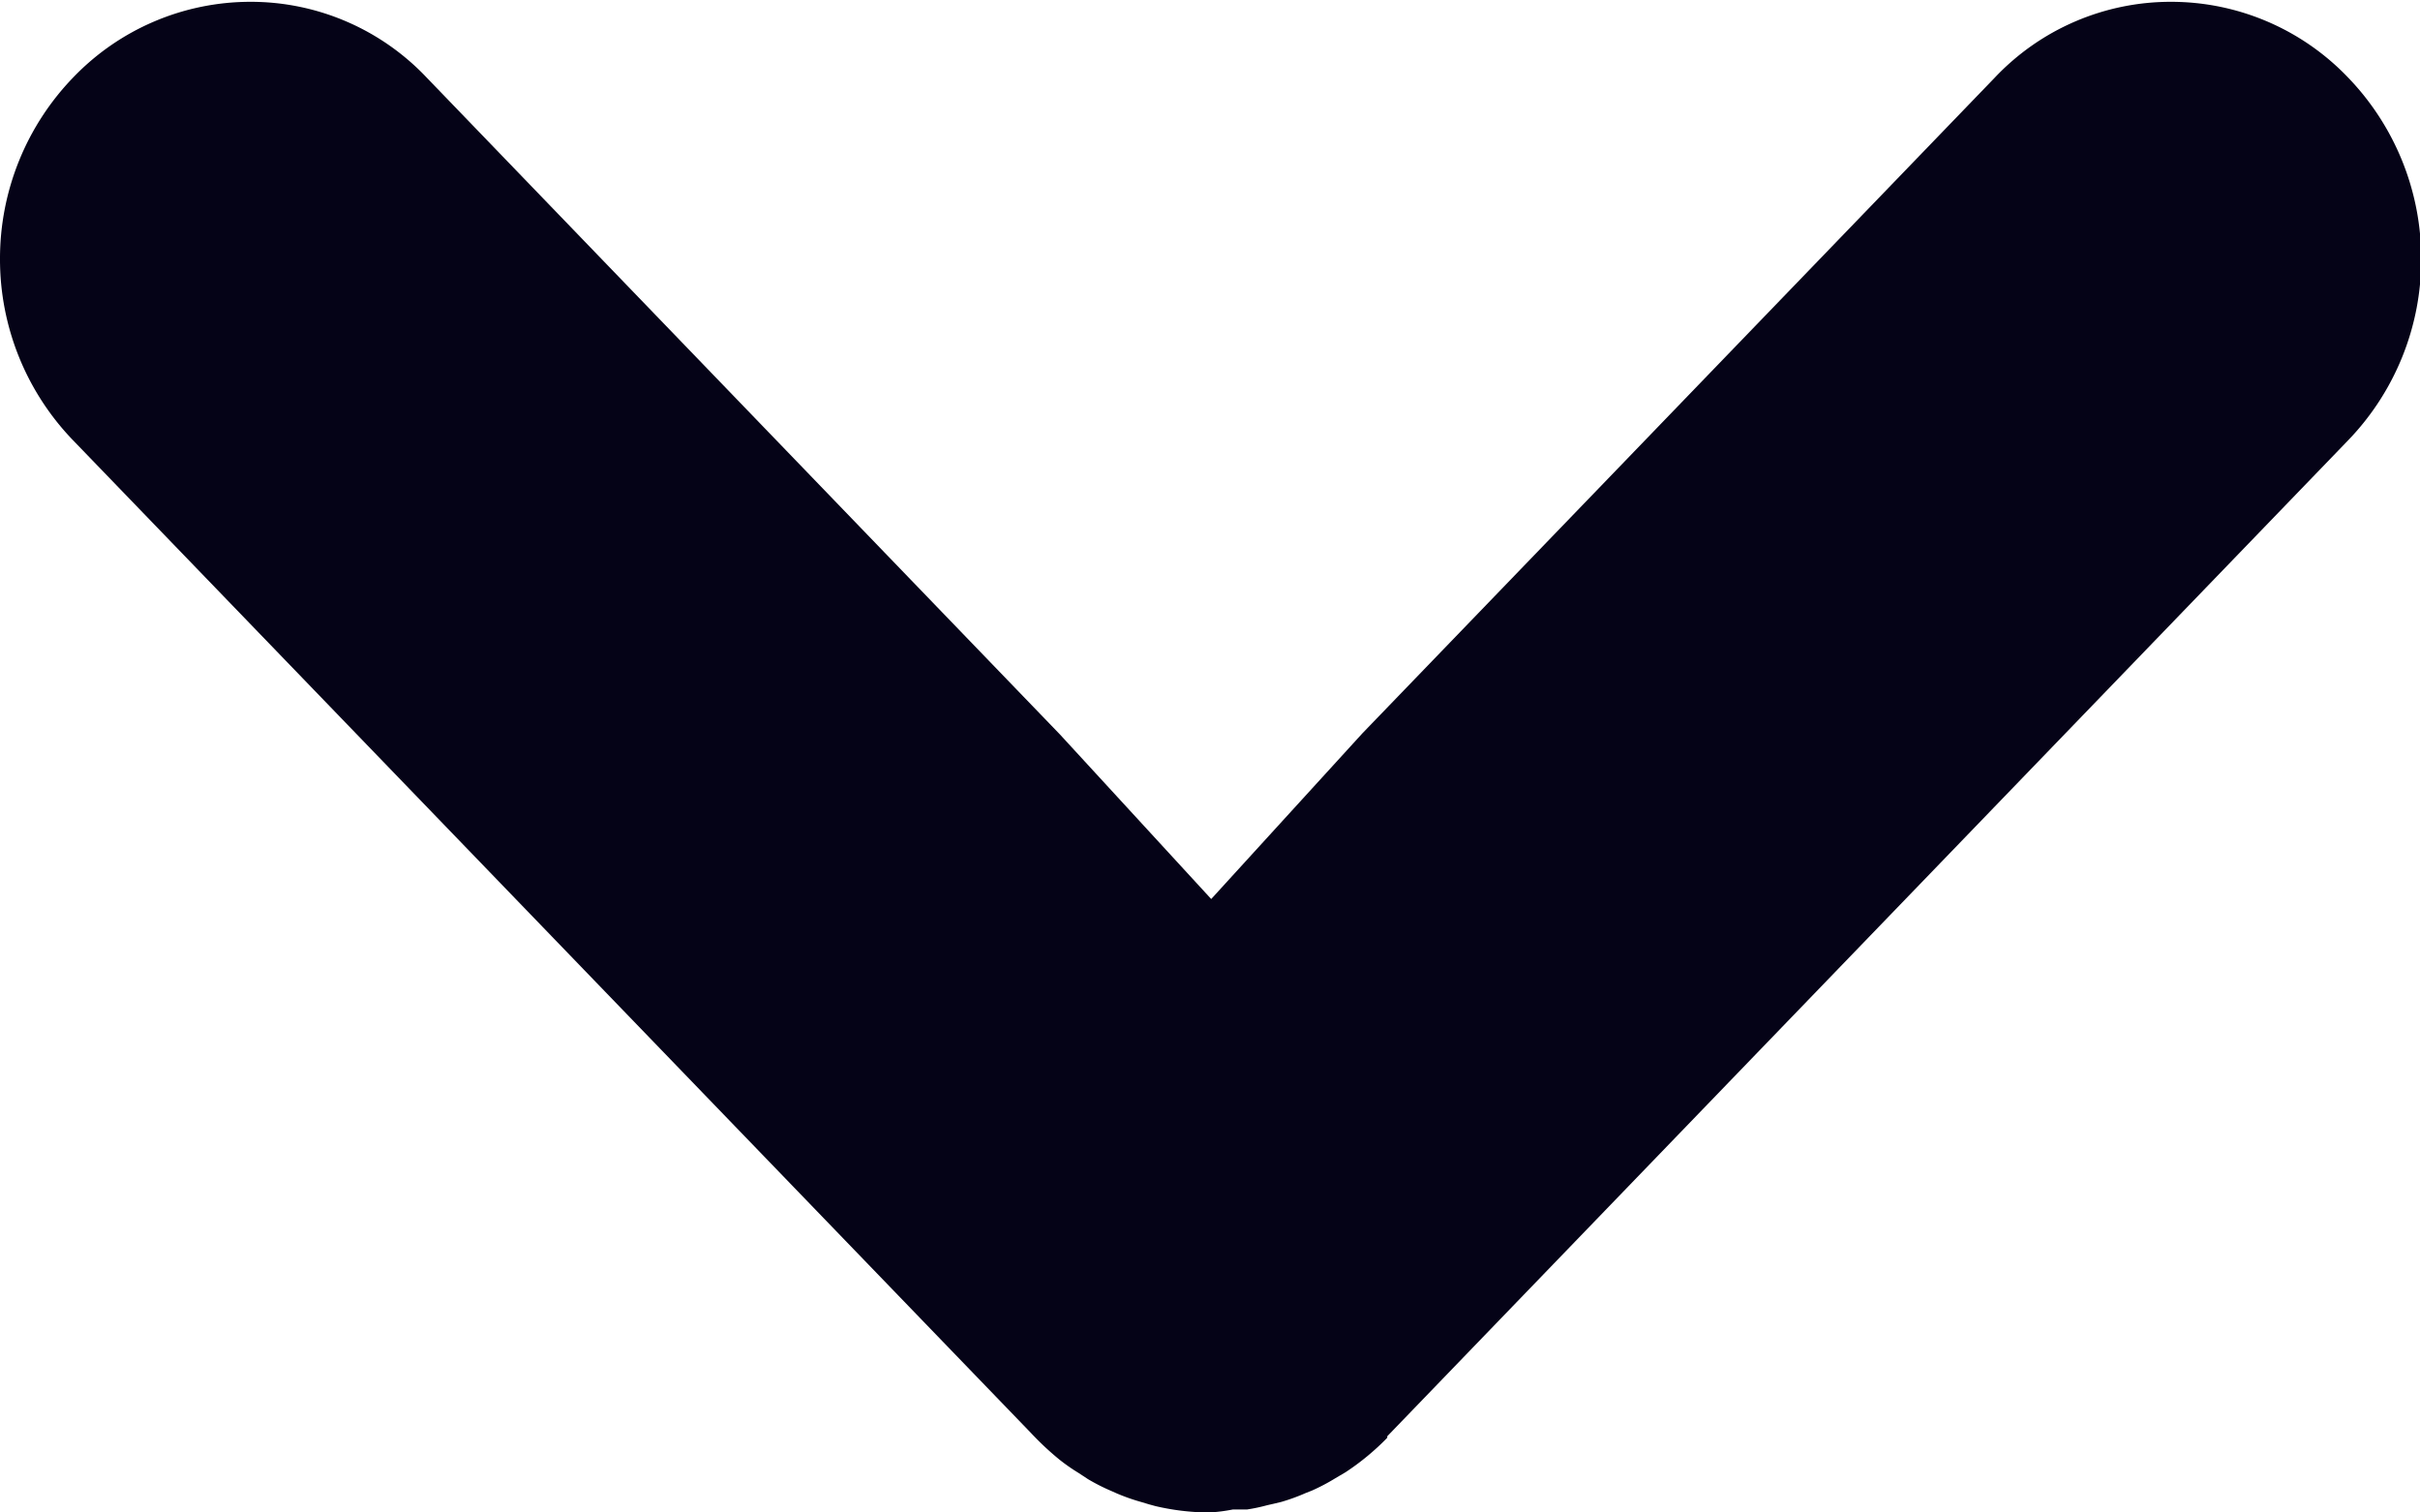 <svg xmlns="http://www.w3.org/2000/svg" width="8" height="5" viewBox="0 0 8 5">
  <path id="Combined-Shape_-_Outline" data-name="Combined-Shape - Outline" d="M9.3-10.037H9.294a.8.8,0,0,1-.172-.021L9.1-10.064l-.023-.007a.654.654,0,0,1-.083-.029l-.018-.008a.658.658,0,0,1-.077-.039l-.032-.021a.62.62,0,0,1-.063-.044A.962.962,0,0,1,8.71-10.3L5.543-13.582a.862.862,0,0,1-.241-.6.862.862,0,0,1,.243-.6.812.812,0,0,1,.584-.249.8.8,0,0,1,.584.251l2.093,2.171.5.544.5-.548,2.09-2.167a.8.8,0,0,1,.584-.251.809.809,0,0,1,.583.249.863.863,0,0,1,.243.6.862.862,0,0,1-.241.6L9.888-10.289h0l0,.005h0a.821.821,0,0,1-.138.114l-.034.02a.647.647,0,0,1-.078.041l-.018.007a.654.654,0,0,1-.082.03l-.025.006-.022.005a.58.58,0,0,1-.066.014l-.047,0A.566.566,0,0,1,9.3-10.037Z" transform="translate(-5.302 15.037)" fill="#050317"/>
</svg>
